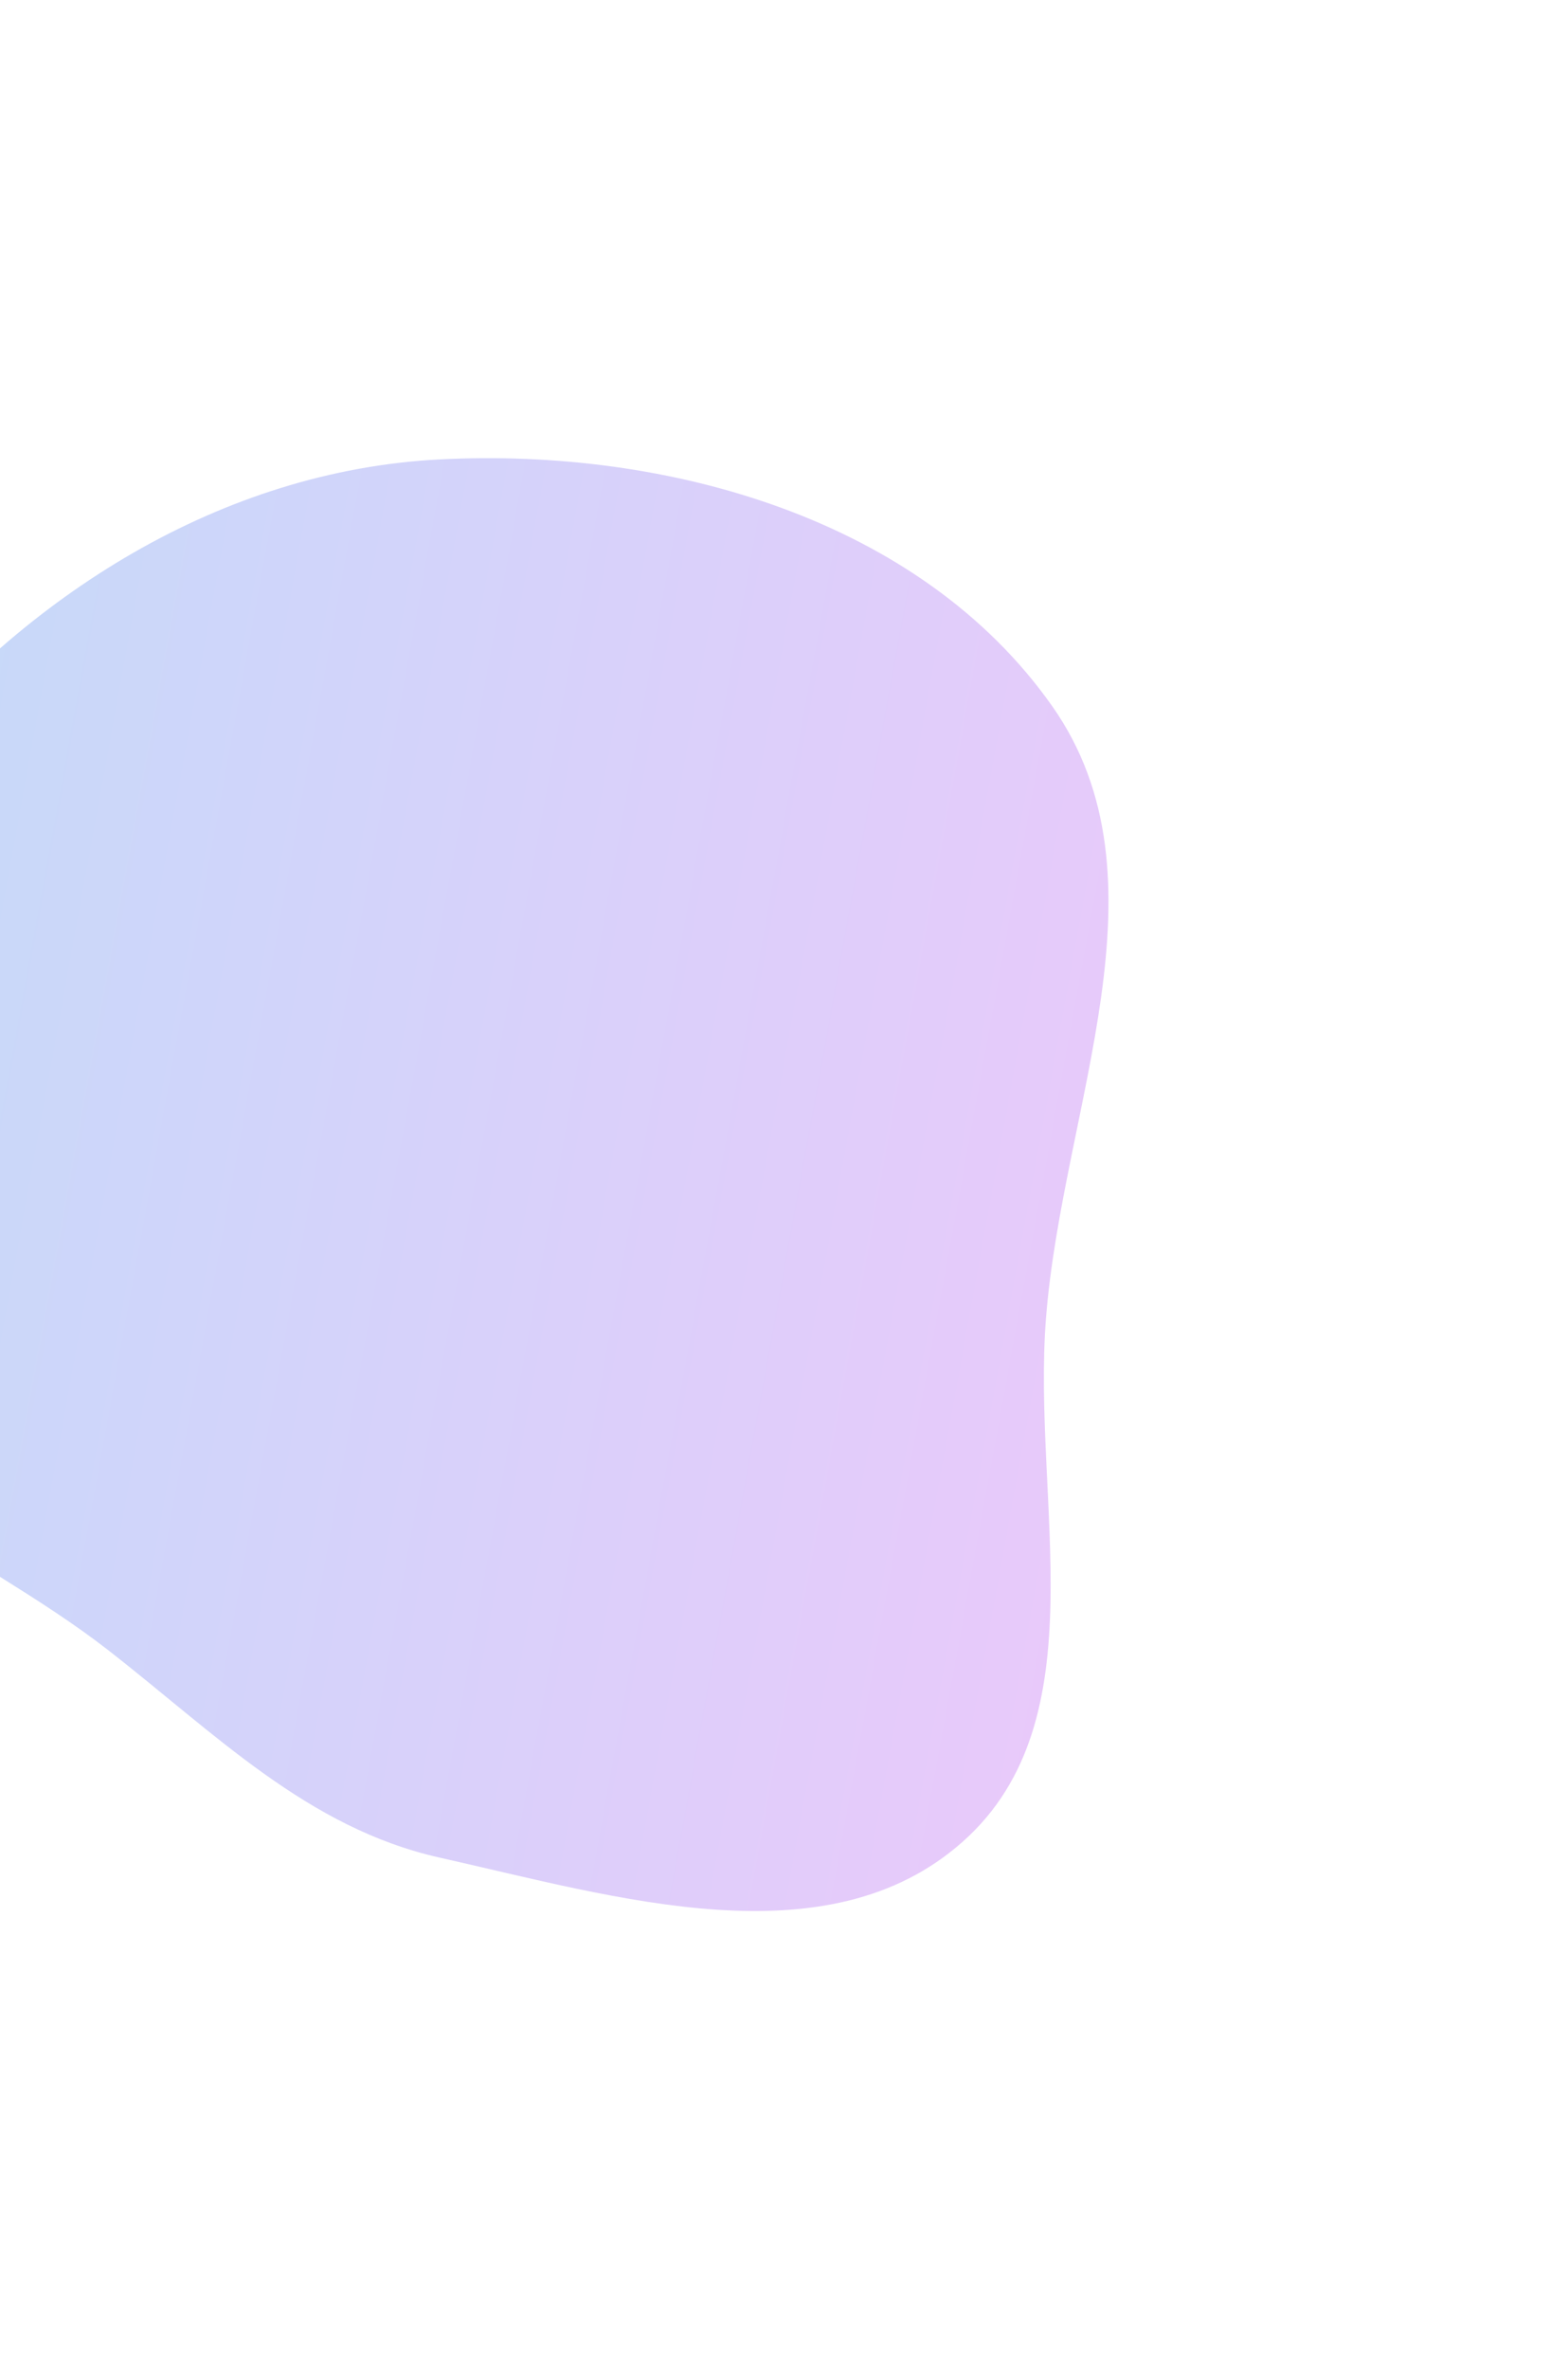 <svg width="496" height="749" viewBox="0 0 496 749" fill="none" xmlns="http://www.w3.org/2000/svg">
<g filter="url(#filter0_f_592_1087)">
<path fill-rule="evenodd" clip-rule="evenodd" d="M139.086 145.242C211.313 141.524 291.004 164.027 332.732 223.098C371.45 277.908 336.122 349.844 330.875 416.745C326.335 474.63 347.955 543.642 304.566 582.225C261.695 620.347 195.068 599.828 139.086 587.288C97.24 577.915 68.014 547.994 34.172 521.658C-8.246 488.65 -67.059 468.894 -80.072 416.745C-95.195 356.14 -74.832 290.665 -35.598 242.061C7.872 188.209 69.97 148.801 139.086 145.242Z" fill="url(#paint0_linear_592_1087)" fill-opacity="0.56"/>
</g>
<defs>
<filter id="filter0_f_592_1087" x="-229.58" y="0.351" width="724.721" height="748.32" filterUnits="userSpaceOnUse" color-interpolation-filters="sRGB">
<feFlood flood-opacity="0" result="BackgroundImageFix"/>
<feBlend mode="normal" in="SourceGraphic" in2="BackgroundImageFix" result="shape"/>
<feGaussianBlur stdDeviation="72.25" result="effect1_foregroundBlur_592_1087"/>
</filter>
<linearGradient id="paint0_linear_592_1087" x1="-91.414" y1="-25.119" x2="663.591" y2="112.433" gradientUnits="userSpaceOnUse">
<stop stop-color="#8AC4F5"/>
<stop offset="0.902" stop-color="#F193F7"/>
</linearGradient>
</defs>
</svg>
